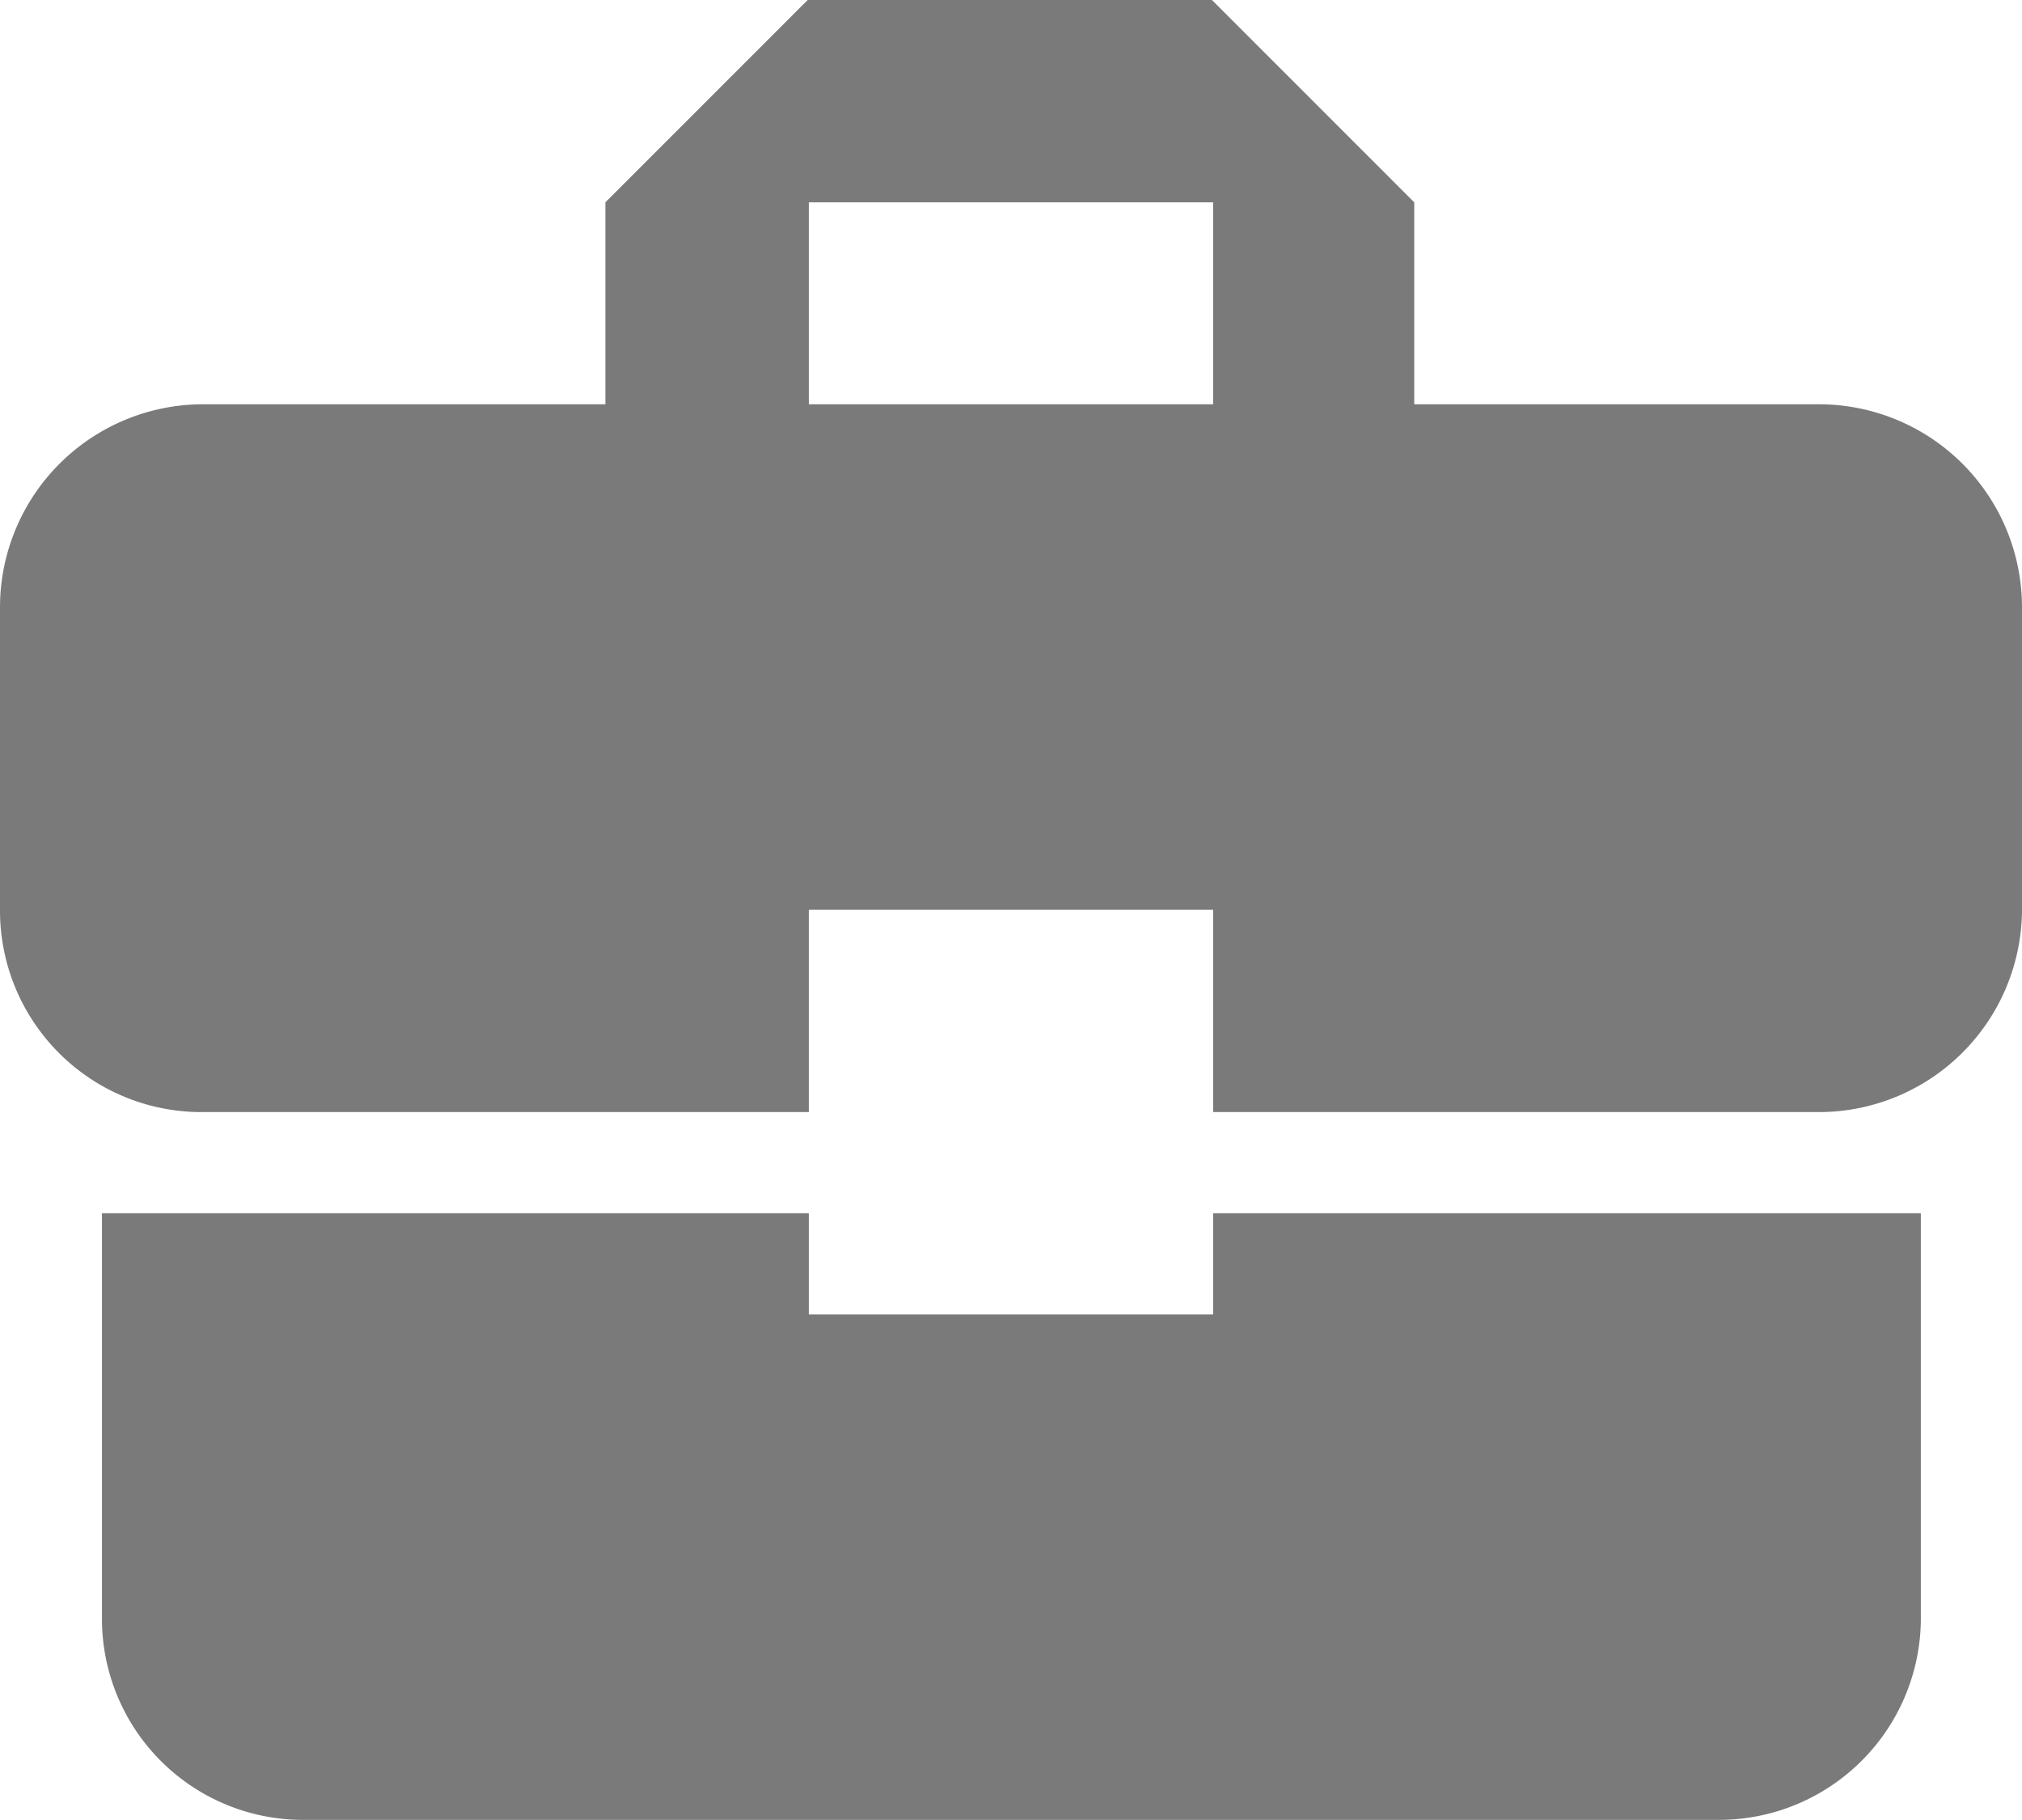<svg xmlns="http://www.w3.org/2000/svg" viewBox="0 0 50.77 45.69"><defs><style>.cls-1{fill:#7a7a7b;}</style></defs><g id="Layer_2" data-name="Layer 2"><g id="Layer_1-2" data-name="Layer 1"><path id="Icon_material-business-center" data-name="Icon material-business-center" class="cls-1" d="M20.31,33V30.46H2.56l0,10.15a5.05,5.05,0,0,0,5,5.08H43.15a5.07,5.07,0,0,0,5.08-5V30.46H30.46V33ZM45.69,10.15H35.51V5.08L30.43,0H20.28L15.2,5.08v5.07H5.08A5.1,5.1,0,0,0,0,15.23v7.61a5.06,5.06,0,0,0,5,5.08H20.31V22.84H30.46v5.08H45.69a5.1,5.1,0,0,0,5.08-5.08V15.23A5.1,5.1,0,0,0,45.69,10.15Zm-15.23,0H20.31V5.08H30.46Z"/></g></g></svg>